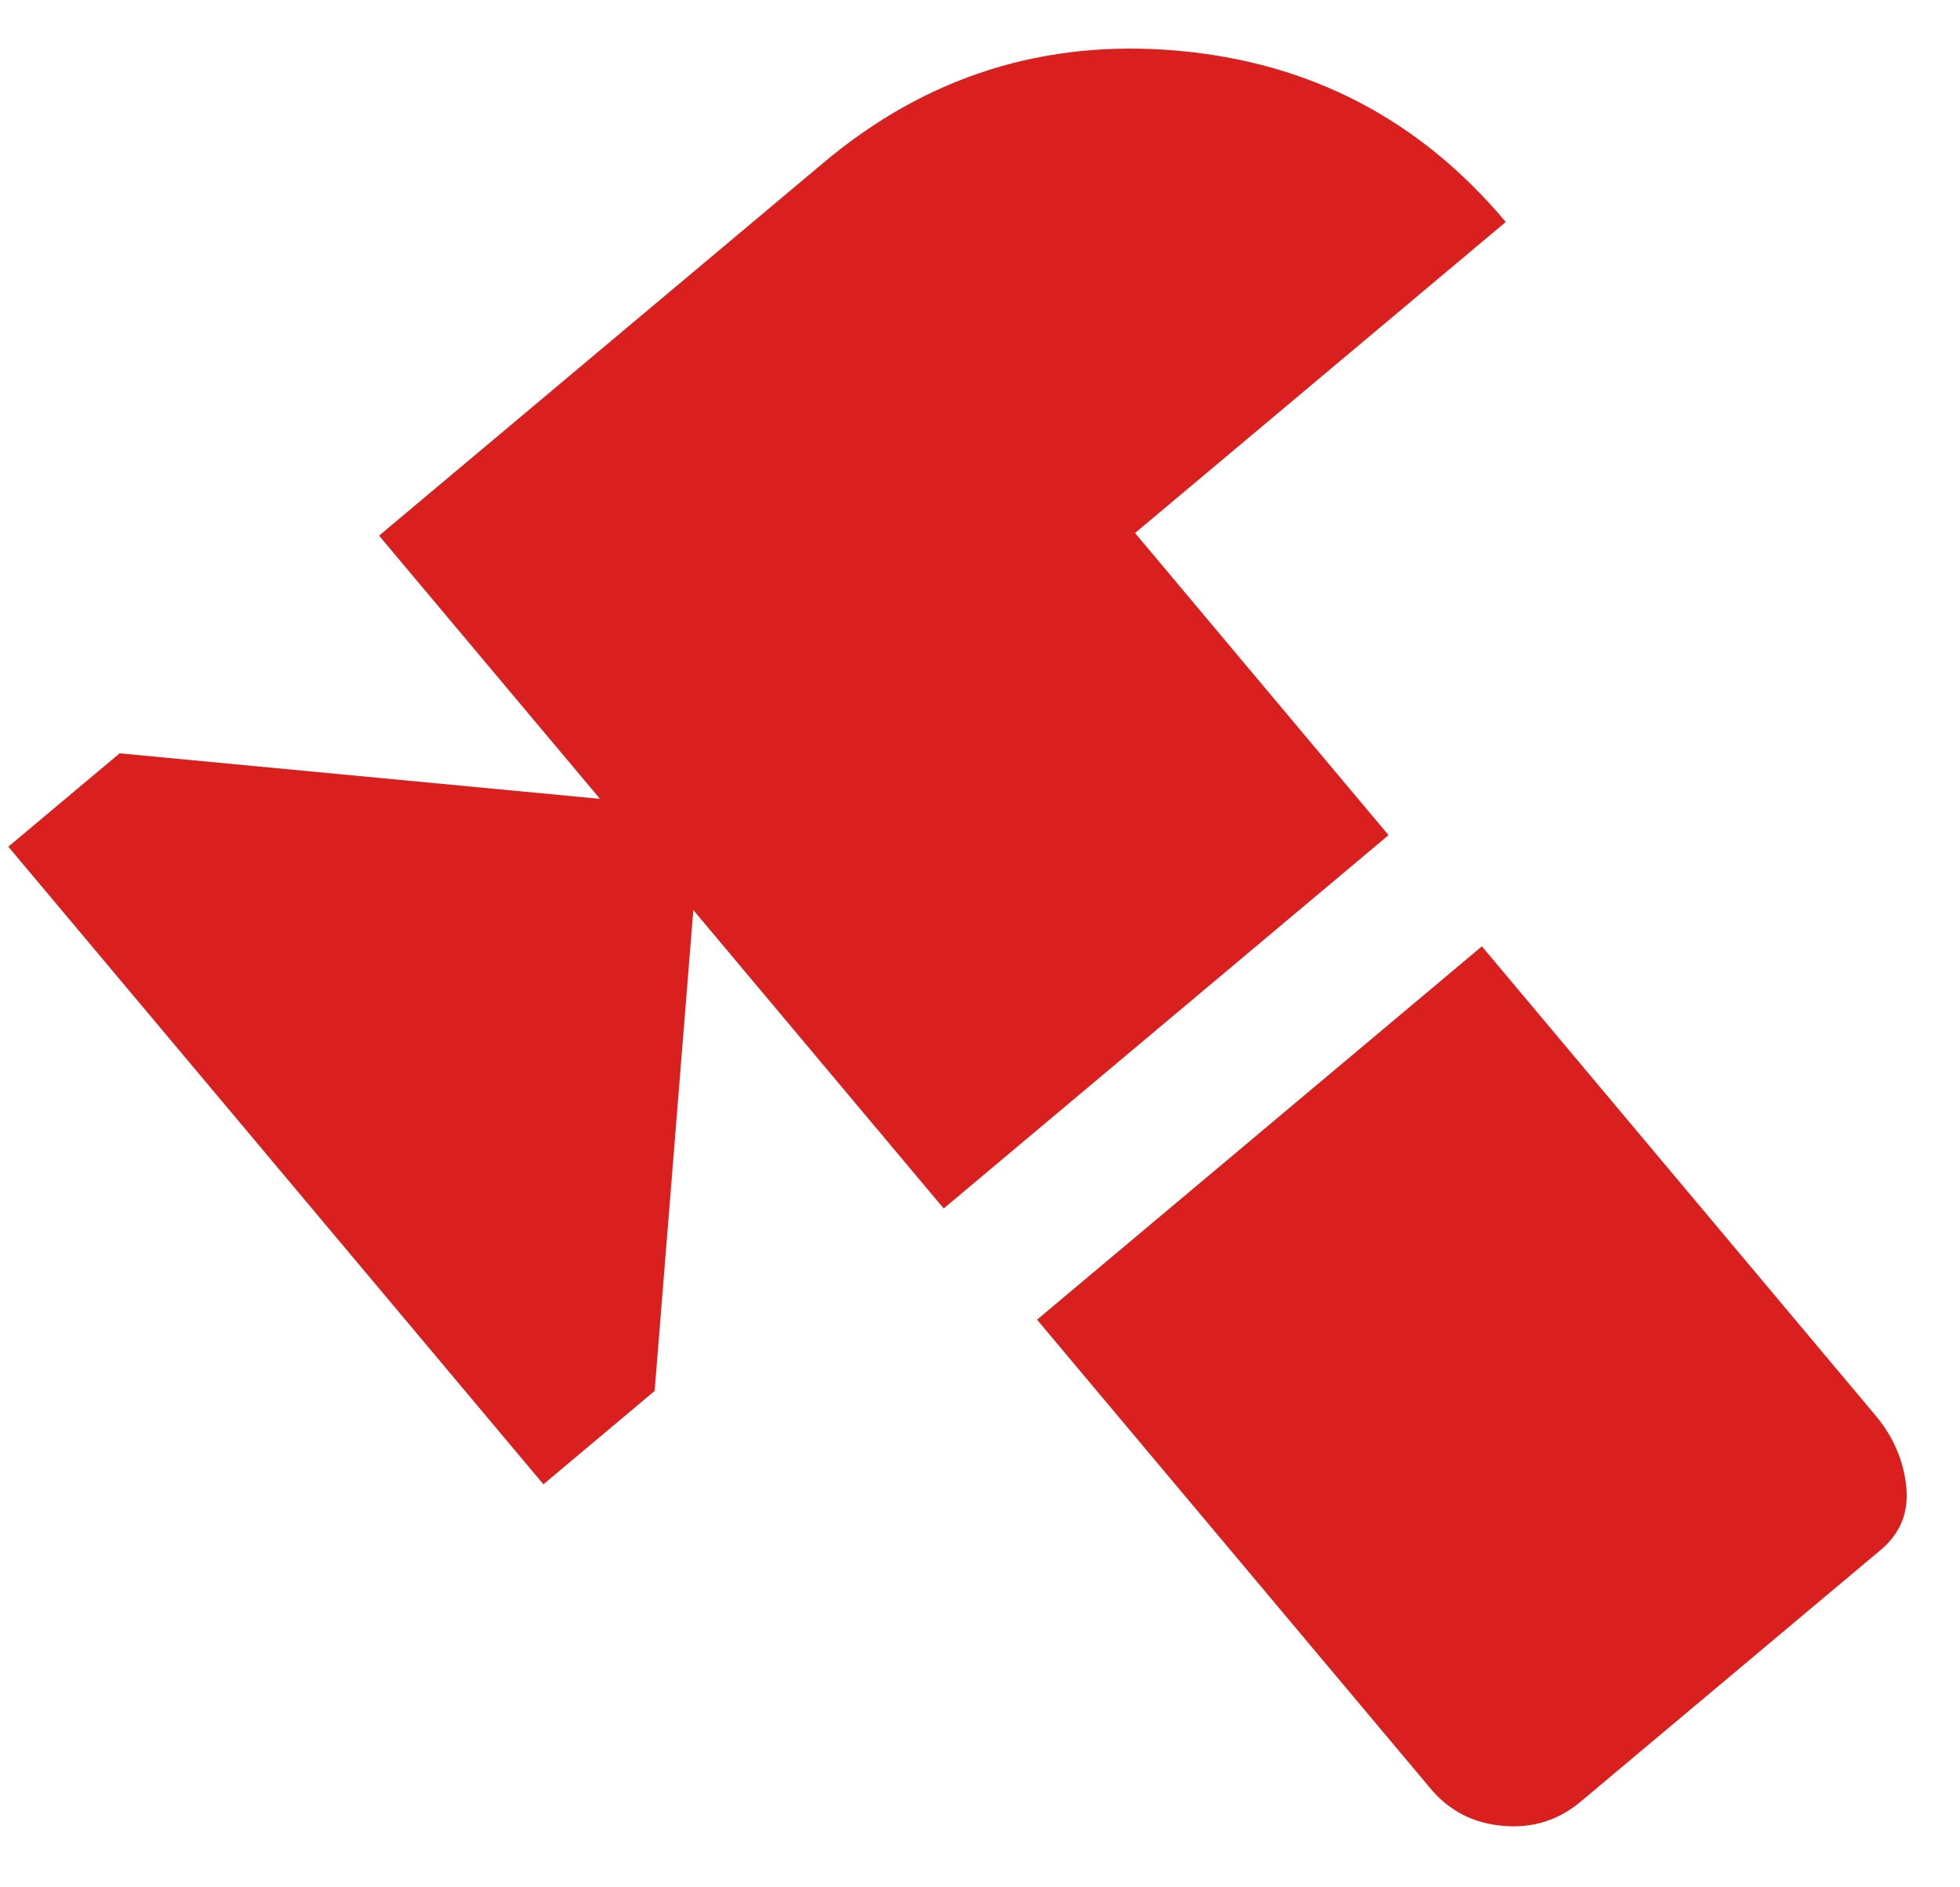 <svg width="27" height="26" viewBox="0 0 27 26" fill="none" xmlns="http://www.w3.org/2000/svg">
<path d="M19.128 11.505L15.636 7.343L20.743 3.058C19.557 1.645 18.049 0.859 16.217 0.698C14.386 0.538 12.764 1.051 11.351 2.236L5.222 7.379L8.265 11.005L1.648 10.378L0.115 11.664L7.486 20.448L9.018 19.162L9.551 12.537L13 16.648L19.128 11.505ZM25.91 21.35C26.182 21.121 26.298 20.828 26.259 20.47C26.219 20.111 26.078 19.787 25.835 19.498L20.414 13.037L14.286 18.18L19.707 24.64C19.964 24.947 20.296 25.118 20.703 25.153C21.11 25.189 21.466 25.078 21.773 24.821L25.91 21.35Z" fill="#D9201E"/>
</svg>
